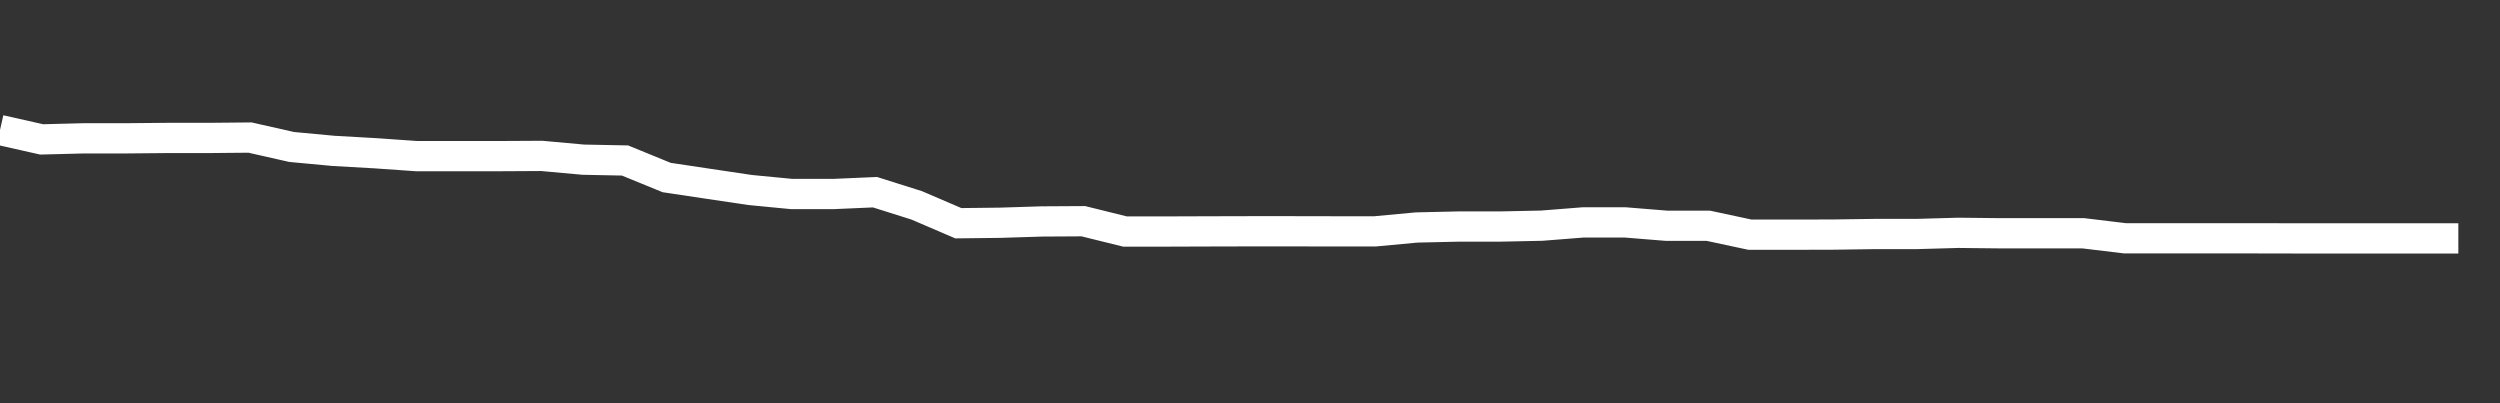 <svg xmlns="http://www.w3.org/2000/svg" width="248" height="40" viewBox="0 0 248 40" shape-rendering="auto"><rect x="0" y="0" width="248" height="40" fill="#333333" stroke="none"/><polyline points="0, 12.898 4.133, 13.829 8.267, 13.723 12.4, 13.723 16.533, 13.685 20.667, 13.685 24.8, 13.646 28.933, 14.58 33.067, 14.966 37.2, 15.2 41.333, 15.488 45.467, 15.488 49.6, 15.488 53.733, 15.465 57.867, 15.84 62, 15.921 66.133, 17.611 70.267, 18.231 74.4, 18.847 78.533, 19.246 82.667, 19.246 86.8, 19.066 90.933, 20.37 95.067, 22.145 99.2, 22.097 103.333, 21.968 107.467, 21.944 111.6, 22.967 115.733, 22.967 119.867, 22.953 124, 22.943 128.133, 22.943 132.267, 22.951 136.4, 22.951 140.533, 22.567 144.667, 22.473 148.8, 22.473 152.933, 22.387 157.067, 22.061 161.2, 22.061 165.333, 22.396 169.467, 22.396 173.6, 23.281 177.733, 23.281 181.867, 23.271 186, 23.213 190.133, 23.213 194.267, 23.096 198.4, 23.141 202.533, 23.141 206.667, 23.141 210.8, 23.639 214.933, 23.639 219.067, 23.639 223.2, 23.639 227.333, 23.647 231.467, 23.647 235.6, 23.647 239.733, 23.647 243.867, 23.647 248" stroke="#fff" stroke-width="3" stroke-opacity="1" fill="none" fill-opacity="0"></polyline></svg>
